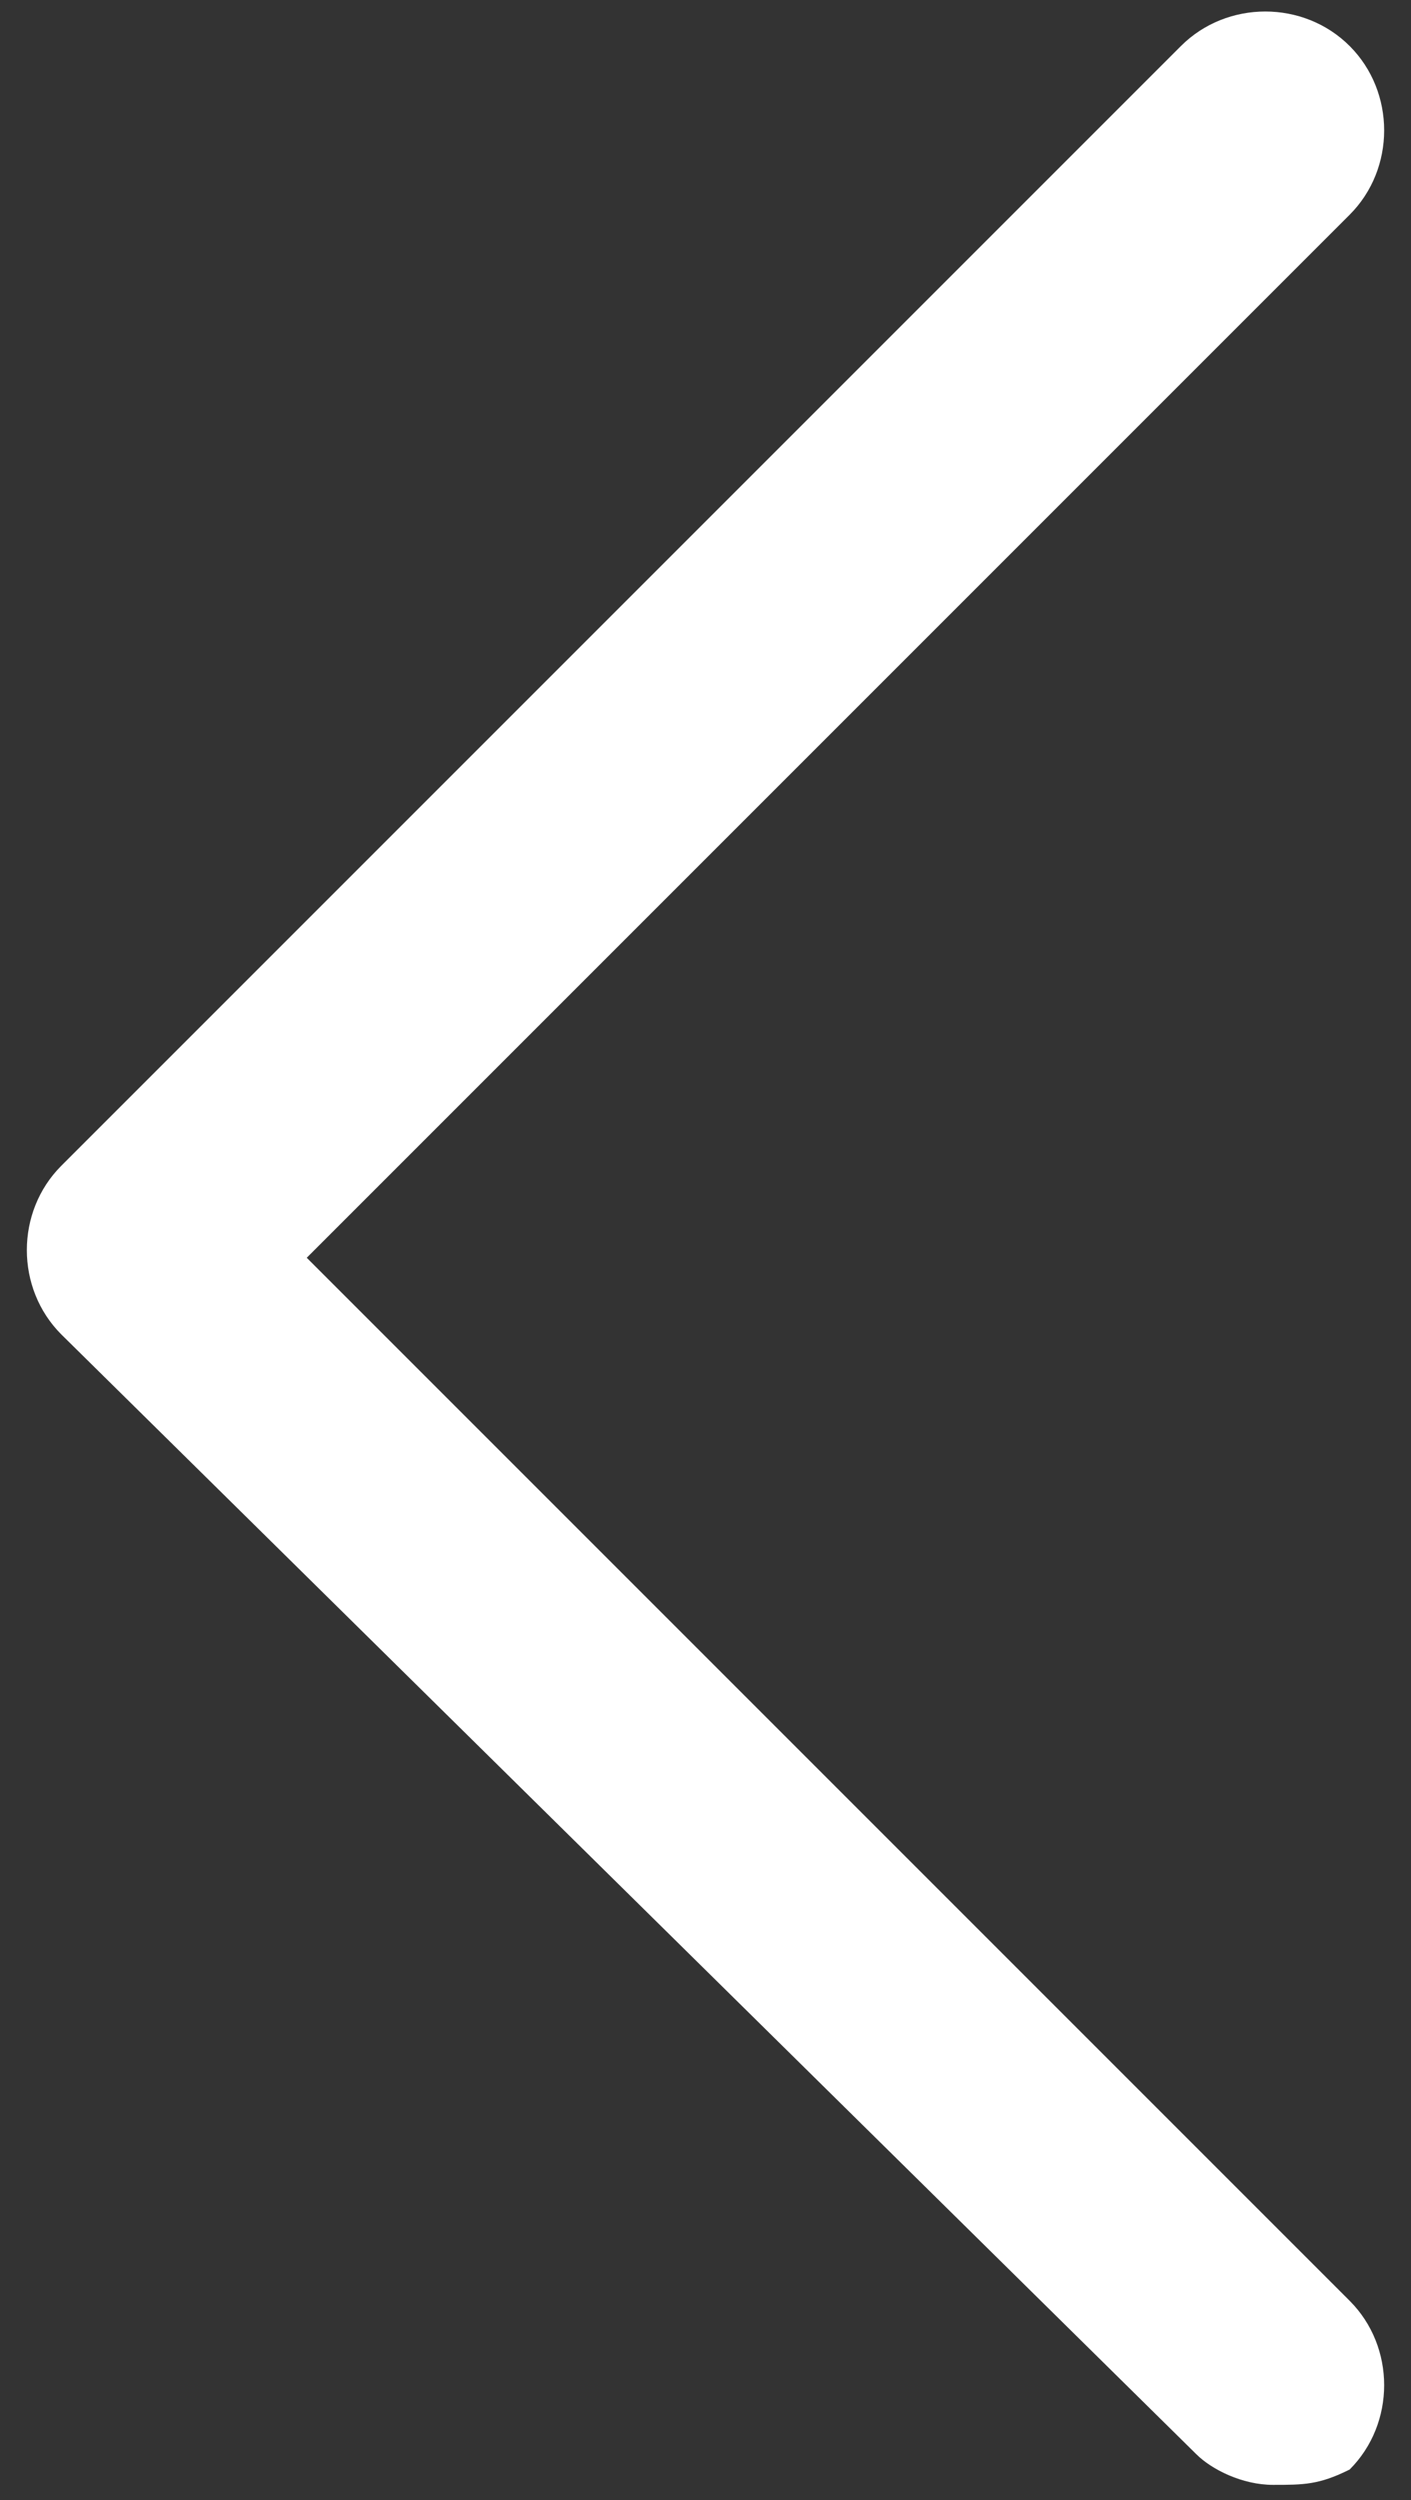 <?xml version="1.0" encoding="utf-8"?>
<!-- Generator: Adobe Illustrator 22.1.0, SVG Export Plug-In . SVG Version: 6.00 Build 0)  -->
<svg version="1.1" id="Capa_1" xmlns="http://www.w3.org/2000/svg" xmlns:xlink="http://www.w3.org/1999/xlink" x="0px" y="0px"
	 viewBox="0 0 9.2 16.3" style="enable-background:new 0 0 9.2 16.3;" xml:space="preserve">
<rect x="0" y="0" width="9.2" height="16.3" fill="#333333" stroke="none"/>
<style type="text/css">
	.st0{fill:#FFFFFF;}
</style>
<path class="st0" d="M8.3,16.2c-0.2,0-0.4-0.1-0.5-0.2L0.4,8.7c-0.3-0.3-0.3-0.8,0-1.1l7.3-7.3C8,0,8.5,0,8.8,0.3s0.3,0.8,0,1.1
	L2,8.2L8.8,15c0.3,0.3,0.3,0.8,0,1.1C8.6,16.2,8.5,16.2,8.3,16.2z"/>
</svg>
